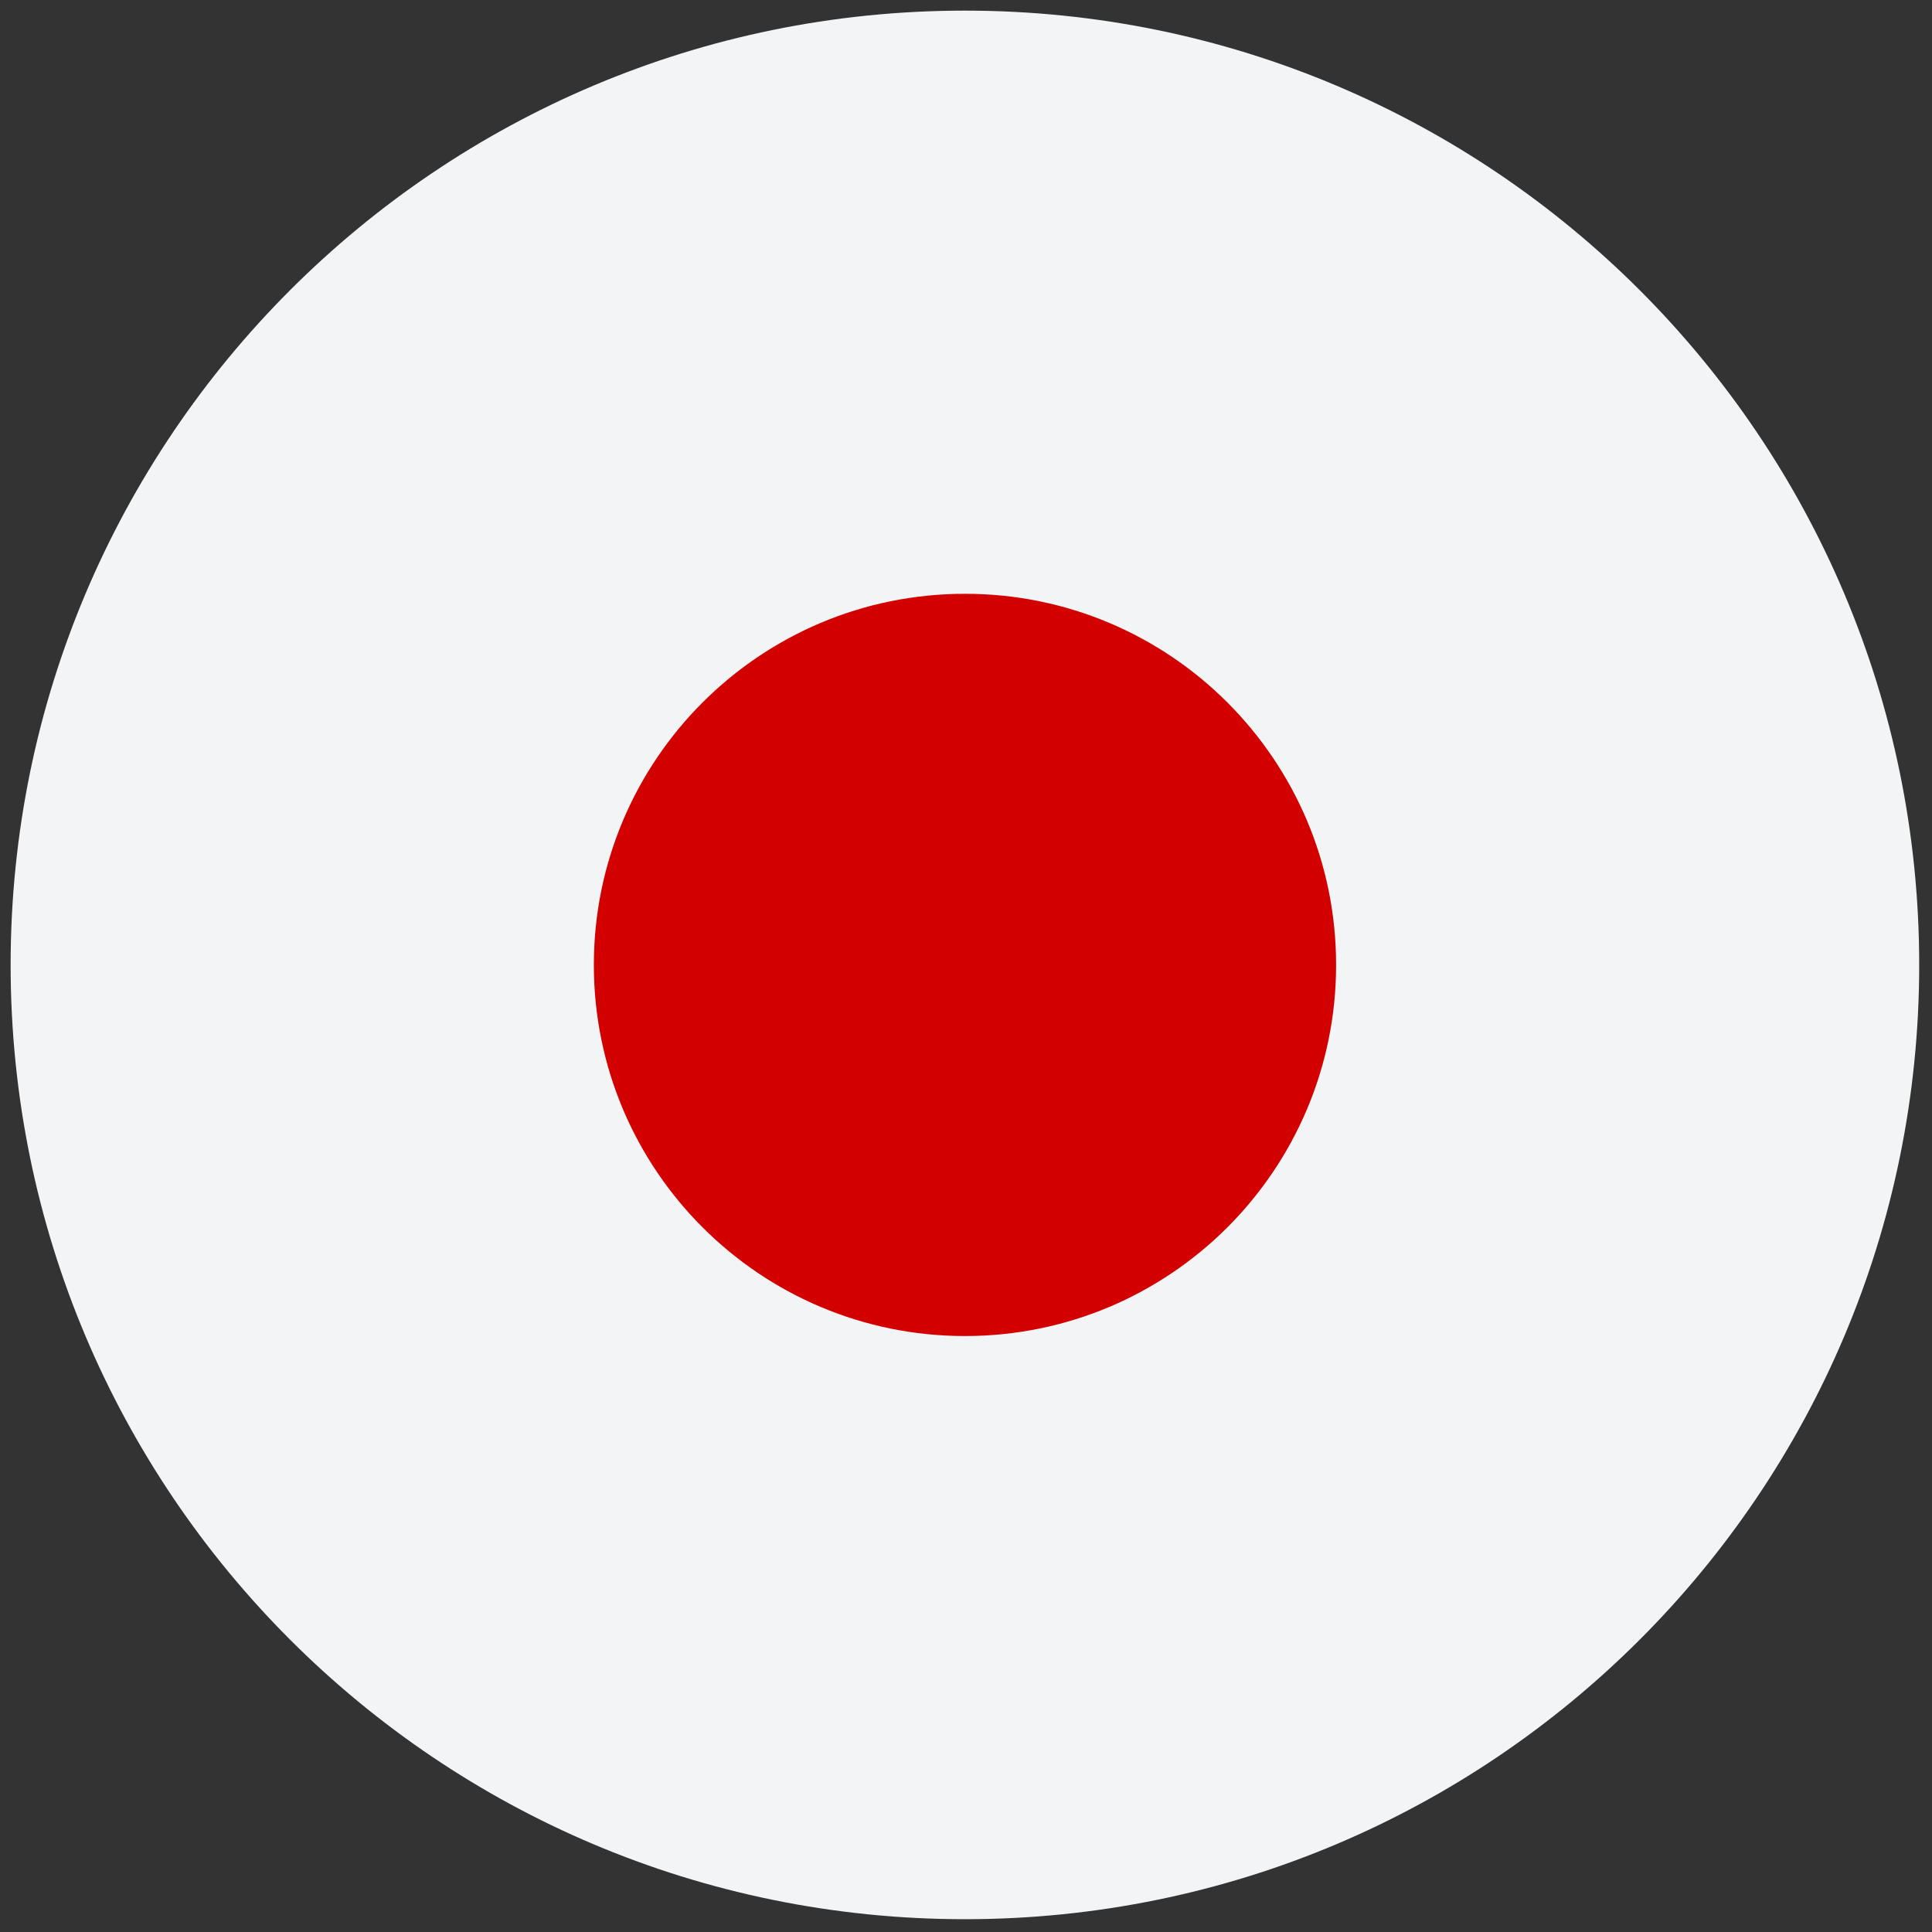 <svg width="32" height="32" viewBox="0 0 32 32" fill="none" xmlns="http://www.w3.org/2000/svg">
<rect x="0" y="0" width="32" height="32" fill="#333333" stroke="none"/>
<g clip-path="url(#clip0_934_1221)">
<path d="M15.982 31.788C24.712 31.788 31.788 24.712 31.788 15.982C31.788 7.253 24.712 0.176 15.982 0.176C7.252 0.176 0.176 7.253 0.176 15.982C0.176 24.712 7.252 31.788 15.982 31.788Z" fill="#F3F4F5"/>
<path d="M15.983 22.129C19.378 22.129 22.13 19.377 22.13 15.982C22.13 12.587 19.378 9.835 15.983 9.835C12.588 9.835 9.836 12.587 9.836 15.982C9.836 19.377 12.588 22.129 15.983 22.129Z" fill="#D30000"/>
</g>
<defs>
<clipPath id="clip0_934_1221">
<rect width="32" height="32" fill="white"/>
</clipPath>
</defs>
</svg>
